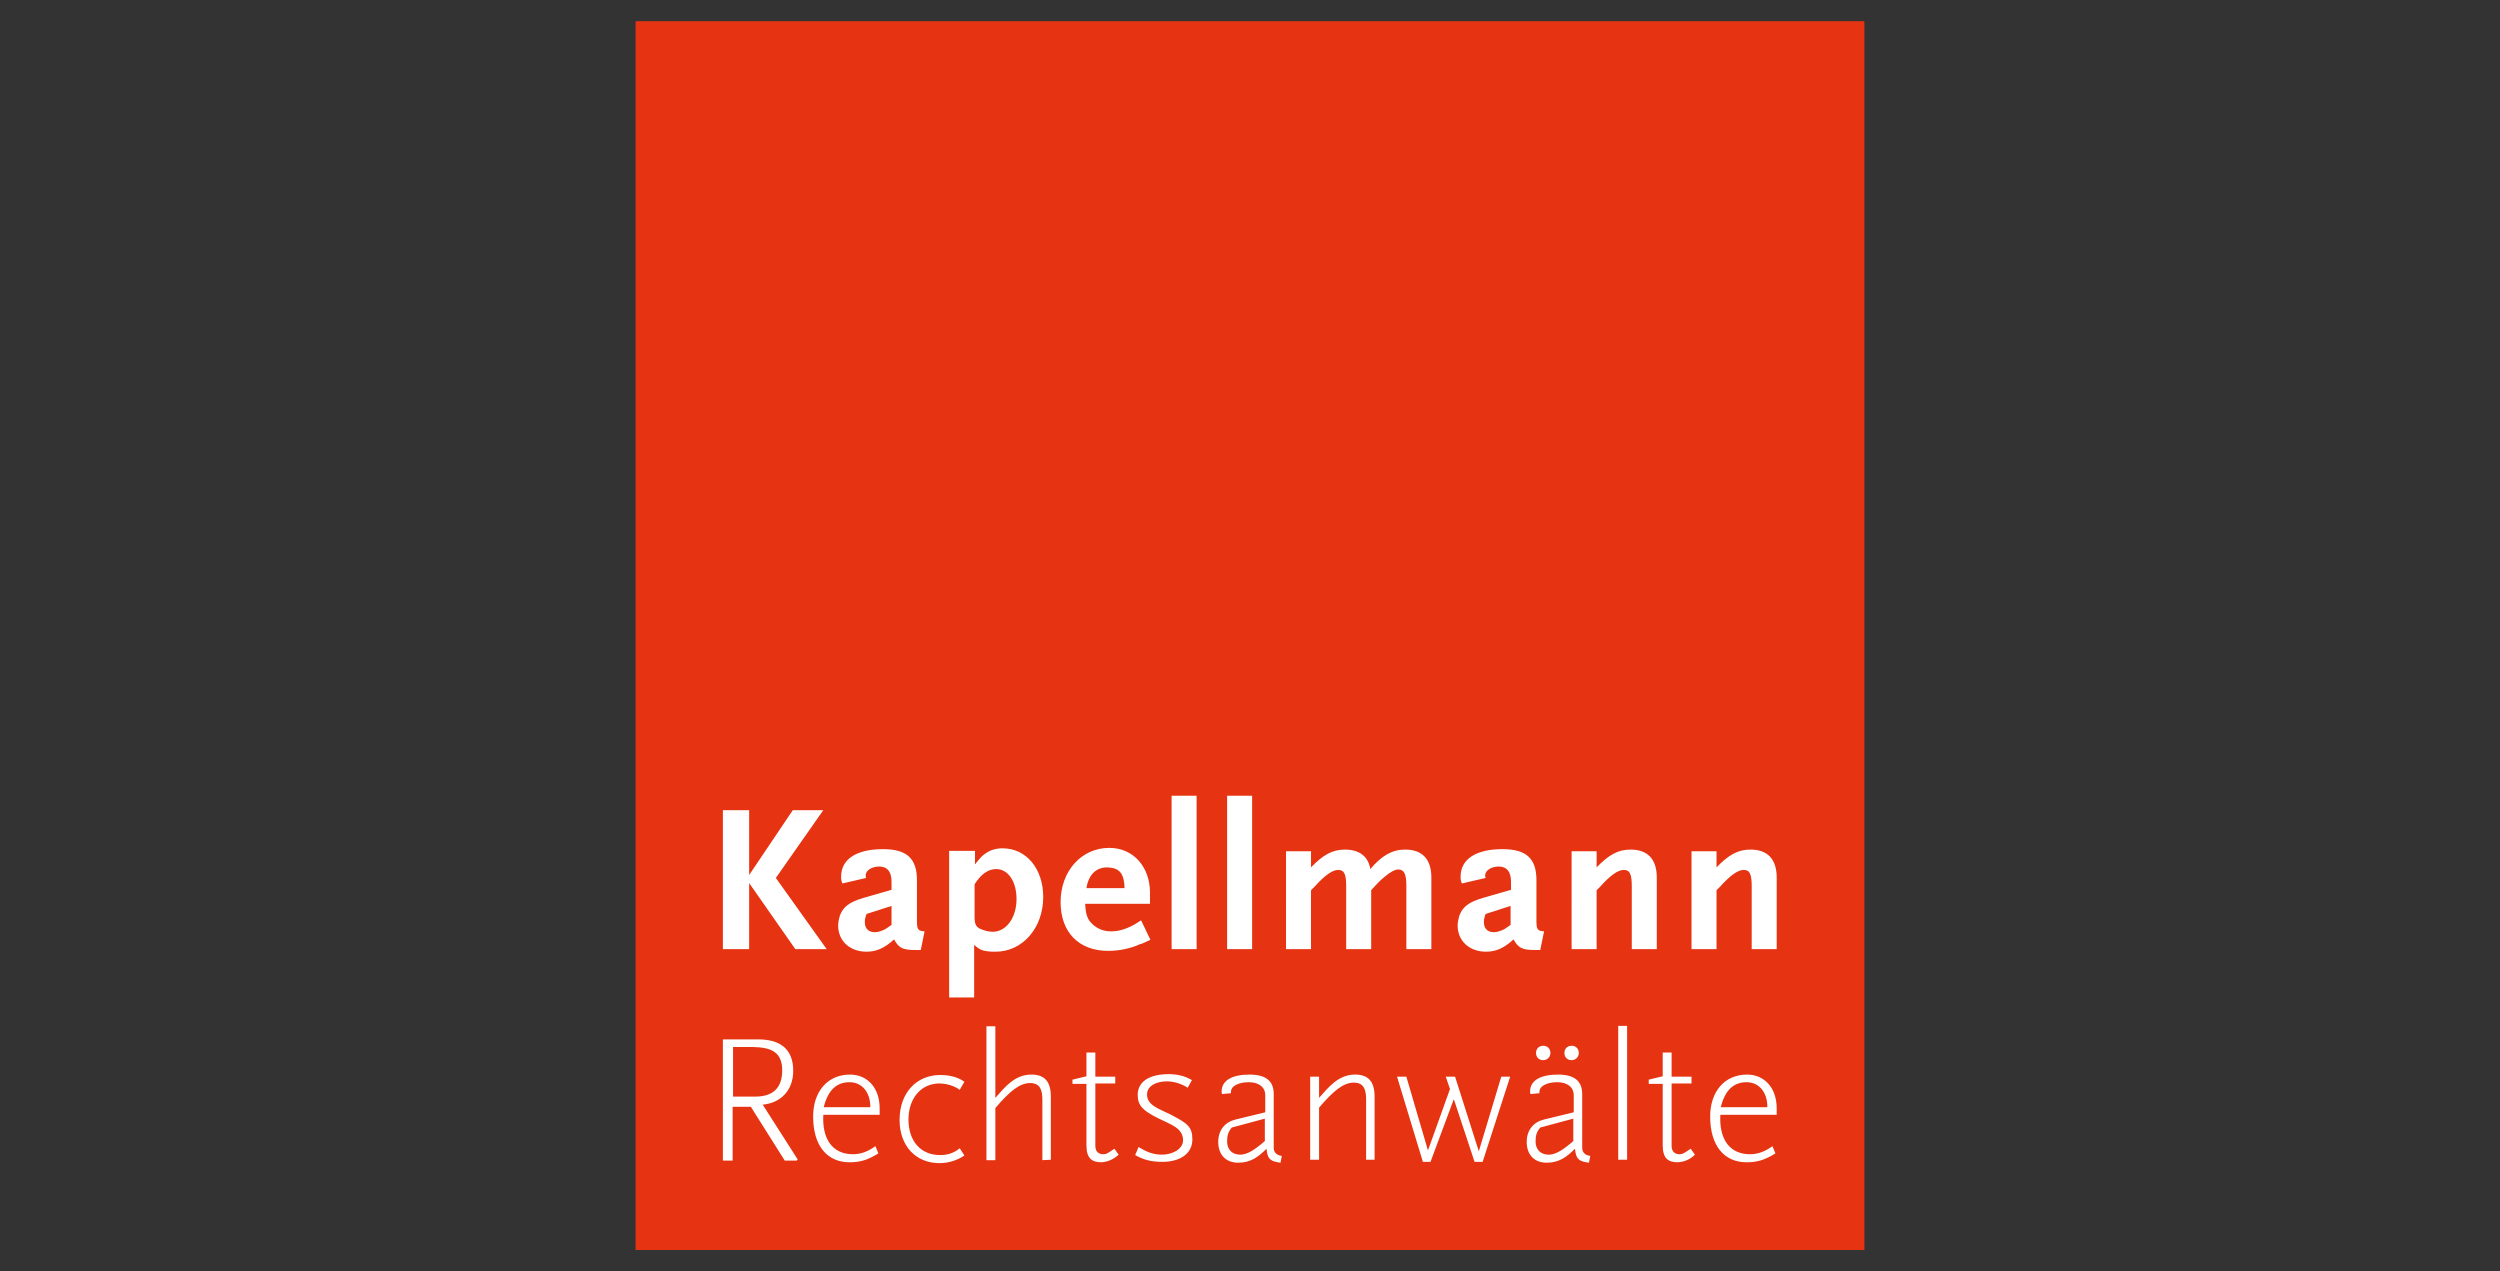 <?xml version="1.0" encoding="utf-8"?>
<!-- Generator: Adobe Illustrator 26.0.1, SVG Export Plug-In . SVG Version: 6.00 Build 0)  -->
<svg version="1.1" id="Ebene_1" xmlns="http://www.w3.org/2000/svg" xmlns:xlink="http://www.w3.org/1999/xlink" x="0px" y="0px"
	 viewBox="0 0 590 300" style="enable-background:new 0 0 590 300;" xml:space="preserve">
<rect x="0" y="0" width="590" height="300" fill="#333333" stroke="none"/>
<style type="text/css">
	.st0{fill:#E63312;}
	.st1{fill:#FFFFFF;}
</style>
<g id="Kapellmann">
	<polygon class="st0" points="150,5 150,295 440,295 440,5 	"/>
	<path class="st1" d="M188.3,273.7l-8.3-13c4.2-0.4,7.2-3.3,7.2-8c0-5.3-3.3-7.4-8.2-7.4h-8.4v28.6h2.3v-12.7h4.3l8,12.7h2.9V273.7z
		 M184.6,252.6c0,4.1-2.1,6.2-6.4,6.2h-5.2v-11.7h4.8C181.9,247.2,184.6,248.2,184.6,252.6L184.6,252.6z M207.6,263v-1.4
		c0-5-3-8-7-8c-5.2,0-8.7,3.9-8.7,9.9c0,6.9,3.3,10.8,8.6,10.8c2.2,0,4.1-0.4,6.8-2.1l-0.7-1.7c-1.8,1.3-3.5,1.9-5.3,1.9
		c-5,0-7.3-3.8-7-9.3H207.6L207.6,263z M205.4,261.3h-11c1-4,3-5.9,6.1-5.9C203.3,255.4,205.4,257.6,205.4,261.3L205.4,261.3z
		 M227.6,255.3c-1.6-1.2-3.8-1.6-5.7-1.6c-5.6,0-9.6,4.2-9.6,10.6c0,6.1,3.8,10.2,9.4,10.2c2.1,0,4.1-0.6,5.9-1.8l-1.1-1.7
		c-1.4,1.1-2.8,1.6-4.6,1.6c-4.7,0-7.5-3.4-7.5-8.4c0-4.9,2.9-8.5,7.3-8.5c1.7,0,3.6,0.6,4.8,1.5L227.6,255.3L227.6,255.3z
		 M248,273.7v-14.9c0-3.7-1.6-5.2-4.6-5.2c-3.9,0-6.2,2.9-8.5,5.5v-16.9h-2.1v31.6h2.1v-12.3c3.5-4.1,5.8-5.9,8.2-5.9
		c2.6,0,2.9,2,2.9,4.1v14.1L248,273.7L248,273.7z M264,272.5l-1-1.4c-1.1,0.7-1.7,1.3-2.6,1.3s-1.9-0.4-1.9-2v-14.7h4.7v-1.6h-4.7
		v-5.7h-2.1v5.6l-3.3,0.8v1h3.3v14.5c0,3.2,1.4,4,3.6,4C261.3,274.2,262.7,273.7,264,272.5L264,272.5z M281.4,268.9
		c0-3-1.2-3.8-5-5.8c-2.8-1.4-5.7-2.2-5.7-4.8c0-2.1,2.3-3.1,4.7-3.1c1.7,0,3.5,0.6,4.9,1.5l1-1.8c-1.8-1-3.4-1.4-5.5-1.4
		c-4.3,0-7.3,1.6-7.3,4.9c0,2.5,1.2,3.7,4.8,5.5c3,1.5,5.9,2.3,5.9,5.2c0,2.1-2.5,3.4-5,3.4c-2.1,0-3.7-0.7-5.5-1.8l-0.8,1.9
		c2.1,1.2,4,1.6,6.4,1.6C278.3,274.2,281.4,272.4,281.4,268.9L281.4,268.9z M302.5,272.8c-1.4-0.2-1.9-1-1.9-1.9v-12.7
		c0-3.2-2-4.6-5.7-4.6c-4,0-6.6,1.3-6.6,4c0,0.2,0,0.4,0.1,0.6l2.1-0.2c0-0.1,0-0.2,0-0.3c0-1.5,2-2.3,4.2-2.3
		c2.3,0,3.9,1.1,3.9,3.1v4l-7,1.7c-2.5,0.6-4.1,2.5-4.1,5.3c0,3.1,1.9,4.9,4.7,4.9c3,0,4.8-1.4,6.7-3.3c0.2,2.6,1.1,3,3.3,3.3
		L302.5,272.8L302.5,272.8z M298.6,269.2c-2.4,2.1-4.2,3.3-5.9,3.3c-2.1,0-3.1-1.4-3.1-3.1c0-1.4,0.2-2.2,1.1-3.3l7.8-2.1v5.2H298.6
		z M324.4,273.7v-14.9c0-3.7-1.6-5.2-4.6-5.2c-3.9,0-6.2,2.9-8.5,5.5v-5h-2.1v19.6h2.1v-12.3c3.5-4.1,5.8-5.9,8.2-5.9
		c2.6,0,2.9,2,2.9,4.1v14.1L324.4,273.7L324.4,273.7z M356.4,254.1h-2.1l-5.3,17.6l-5.6-17.6h-2.2l1,2.9l-5.2,14.5l-5.1-17.4h-2.2
		l6.1,20.1h1.8l5.5-14.8l4.9,14.8h1.9L356.4,254.1L356.4,254.1z M375.3,272.8c-1.4-0.2-1.9-1-1.9-1.9v-12.7c0-3.2-2-4.6-5.7-4.6
		c-4,0-6.6,1.3-6.6,4c0,0.2,0,0.4,0.1,0.6l2.1-0.2c0-0.1,0-0.2,0-0.3c0-1.5,2-2.3,4.2-2.3c2.3,0,3.9,1.1,3.9,3.1v4l-7,1.7
		c-2.5,0.6-4.1,2.5-4.1,5.3c0,3.1,1.9,4.9,4.7,4.9c3,0,4.8-1.4,6.7-3.3c0.2,2.6,1.1,3,3.3,3.3L375.3,272.8L375.3,272.8z
		 M371.4,269.2c-2.4,2.1-4.2,3.3-5.9,3.3c-2.1,0-3.1-1.4-3.1-3.1c0-1.4,0.2-2.2,1.1-3.3l7.8-2.1v5.2H371.4z M372.6,248.5
		c0-1-0.7-1.7-1.7-1.7s-1.7,0.7-1.7,1.7s0.7,1.7,1.7,1.7C371.8,250.2,372.6,249.5,372.6,248.5L372.6,248.5z M365.9,248.5
		c0-1-0.7-1.7-1.7-1.7c-1,0-1.7,0.7-1.7,1.7s0.7,1.7,1.7,1.7C365.1,250.2,365.9,249.5,365.9,248.5L365.9,248.5z M384,273.7v-31.6
		h-2.1v31.6H384L384,273.7z M400,272.5l-1-1.4c-1.1,0.7-1.7,1.3-2.6,1.3s-1.9-0.4-1.9-2v-14.7h4.7v-1.6h-4.7v-5.7h-2.1v5.6l-3.3,0.8
		v1h3.3v14.5c0,3.2,1.4,4,3.6,4C397.4,274.2,398.8,273.7,400,272.5L400,272.5z M419.3,263v-1.4c0-5-3-8-7-8c-5.2,0-8.7,3.9-8.7,9.9
		c0,6.9,3.3,10.8,8.6,10.8c2.2,0,4.1-0.4,6.8-2.1l-0.7-1.7c-1.8,1.3-3.5,1.9-5.3,1.9c-5,0-7.3-3.8-7-9.3H419.3L419.3,263z
		 M417.1,261.3h-11c1-4,3-5.9,6.1-5.9C415,255.4,417.1,257.6,417.1,261.3L417.1,261.3z"/>
	<path class="st1" d="M195.1,224l-12-16.8l11.2-16h-7.2l-10.3,15.3v-15.3h-6.2V224h6.2v-15.6l10.9,15.6H195.1L195.1,224z
		 M218.2,219.8c-1.6-0.1-1.8-0.5-1.8-2.5v-9.6c0-5.1-2.4-7.3-8-7.3c-6.2,0-9.9,2.3-9.9,6.5c0,0.6,0,0.8,0.3,1.6l5.6-1.3
		c-0.1-0.3-0.1-0.4-0.1-0.6c0-1.2,1.5-2.1,3.2-2.1c1.9,0,2.9,1.2,2.9,3.6v1.9l-6.6,1.9c-3.4,1-4.8,2.1-5.6,4.2
		c-0.2,0.7-0.4,1.6-0.4,2.3c0,3.7,2.8,6.2,6.7,6.2c2.3,0,4.2-0.8,6.5-2.9c1.1,2,2,2.5,5,2.5h1.3L218.2,219.8L218.2,219.8z
		 M210.5,218.2c-0.8,0.6-1.2,0.8-1.6,1.1c-0.8,0.4-1.7,0.7-2.4,0.7c-1.5,0-2.4-0.8-2.4-2.4c0-0.6,0.1-1.1,0.4-1.9l5.9-1.9v4.4H210.5
		z M246.2,211.7c0-6.7-4-11.5-9.6-11.5c-1.5,0-2.9,0.4-4,1.2c-0.8,0.5-1.4,1.2-2.5,2.6v-3.2H224v34.6h5.9V223c1.2,1,1.6,1.3,3.1,1.5
		c0.6,0.1,1.3,0.1,1.8,0.1C241.2,224.7,246.2,219.1,246.2,211.7L246.2,211.7z M239.9,212.2c0,4.3-2.4,7.7-5.6,7.7
		c-1,0-2.1-0.3-3-0.7c-1-0.5-1.3-1.2-1.3-2.8v-7.7c1.5-2.4,3.2-3.6,5.1-3.6C237.9,205.1,239.9,208,239.9,212.2L239.9,212.2z
		 M271.5,221.8l-2.2-4.6c-2.1,1.4-3.1,1.8-4.4,2.2c-1,0.3-1.8,0.4-2.8,0.4c-2.2,0-4.1-1.1-5.2-2.8c-0.5-1-0.7-1.7-0.8-3.7h15.3v-2.6
		c0-6.2-4-10.6-9.6-10.6c-6.6,0-11.5,5.5-11.5,12.8c0,7.1,4.3,11.5,11.2,11.5c2.6,0,5.2-0.5,7.6-1.6
		C269.5,222.8,270.3,222.3,271.5,221.8L271.5,221.8z M265.4,209.6h-9c0.5-3.2,2.3-4.9,4.9-4.9C264.2,204.8,265.3,206.1,265.4,209.6
		L265.4,209.6z M282.4,224v-36.2h-5.9V224H282.4L282.4,224z M295.5,224v-36.2h-5.9V224H295.5L295.5,224z M337.8,224v-16.9
		c0-4.3-2.1-6.6-6.2-6.6c-3.1,0-5.6,1.5-8.2,4.6c-0.5-3-2.6-4.6-6-4.6c-3,0-5.2,1.3-8,4.2v-3.8h-5.9V224h5.9v-13.9l0.8-0.8
		c2.5-2.8,4.3-4,5.6-4c1.5,0,1.9,1.1,1.9,3.9V224h5.9v-13.9c1.5-1.7,2.3-2.5,3.2-3.2c1.3-1.1,2.4-1.7,3.2-1.7c1.4,0,1.9,1.1,1.9,3.9
		V224L337.8,224L337.8,224z M364.4,219.8c-1.6-0.1-1.8-0.5-1.8-2.5v-9.6c0-5.1-2.4-7.3-8-7.3c-6.2,0-9.9,2.3-9.9,6.5
		c0,0.6,0,0.8,0.3,1.6l5.6-1.3c-0.1-0.3-0.1-0.4-0.1-0.6c0-1.2,1.5-2.1,3.2-2.1c1.9,0,2.9,1.2,2.9,3.6v1.9l-6.6,1.9
		c-3.4,1-4.8,2.1-5.6,4.2c-0.2,0.7-0.4,1.6-0.4,2.3c0,3.7,2.8,6.2,6.7,6.2c2.3,0,4.2-0.8,6.5-2.9c1.1,2,2,2.5,5,2.5h1.3L364.4,219.8
		L364.4,219.8z M356.6,218.2c-0.8,0.6-1.2,0.8-1.6,1.1c-0.8,0.4-1.7,0.7-2.4,0.7c-1.5,0-2.4-0.8-2.4-2.4c0-0.6,0.1-1.1,0.4-1.9
		l5.9-1.9v4.4H356.6z M391,224v-16.9c0-4.3-2.1-6.6-6.2-6.6c-3,0-5.2,1.3-8,4.2v-3.8h-5.9V224h5.9v-13.9l0.8-0.8
		c2.5-2.8,4.3-4,5.6-4c1.5,0,1.9,1.1,1.9,3.9V224L391,224L391,224z M419.3,224v-16.9c0-4.3-2.1-6.6-6.2-6.6c-3,0-5.2,1.3-8,4.2v-3.8
		h-5.9V224h5.9v-13.9l0.8-0.8c2.5-2.8,4.3-4,5.6-4c1.5,0,1.9,1.1,1.9,3.9V224L419.3,224L419.3,224z"/>
</g>
</svg>

